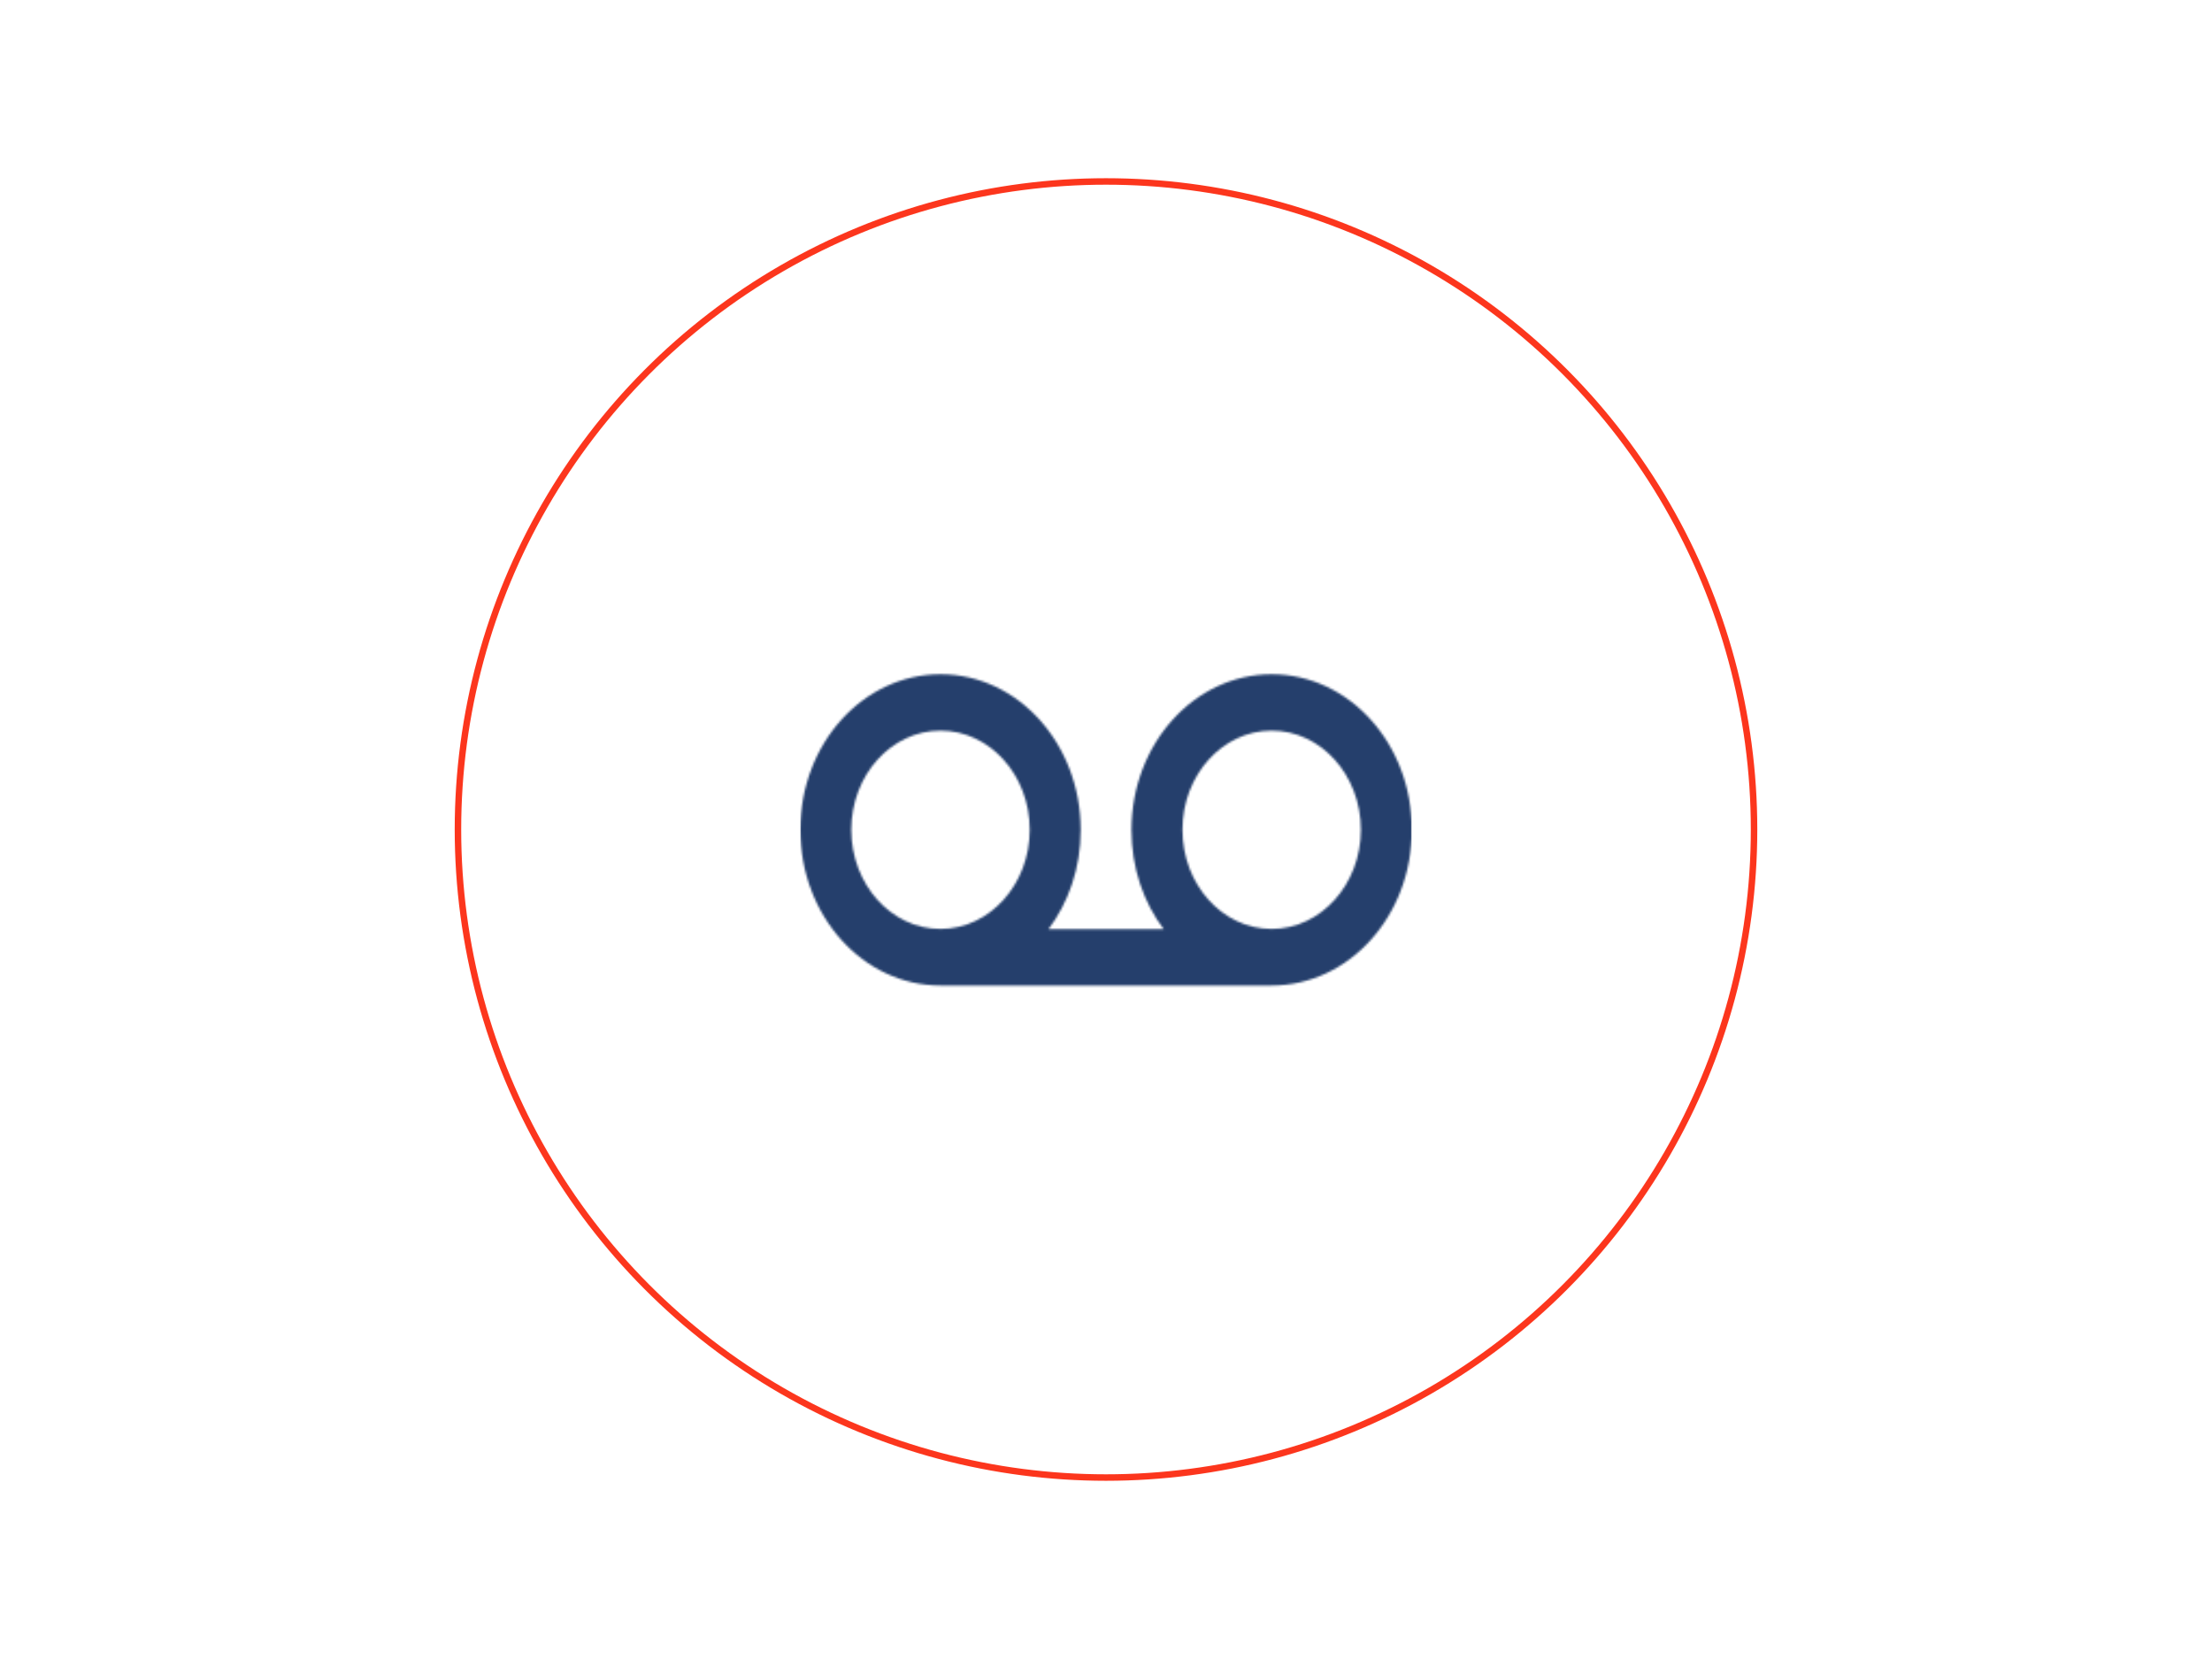 <?xml version="1.0" encoding="utf-8"?>
<!-- Generator: Adobe Illustrator 23.0.1, SVG Export Plug-In . SVG Version: 6.00 Build 0)  -->
<svg version="1.1" id="Calque_1" xmlns="http://www.w3.org/2000/svg" xmlns:xlink="http://www.w3.org/1999/xlink" x="0px" y="0px"
	 viewBox="0 0 1024 768" style="enable-background:new 0 0 1024 768;" xml:space="preserve">
<style type="text/css">
	.st0{fill:none;stroke:#FC361D;stroke-width:3;}
	.st1{filter:url(#Adobe_OpacityMaskFilter);}
	.st2{fill-rule:evenodd;clip-rule:evenodd;fill:#FFFFFF;}
	.st3{mask:url(#mask-2_1_);}
	.st4{fill-rule:evenodd;clip-rule:evenodd;fill:#253F6C;}
</style>
<g id="service-automate-appels">
	<g id="Group-2" transform="translate(212, 84)">
		<g id="Group">
			<circle id="Oval" class="st0" cx="300" cy="300" r="300"/>
		</g>
		<g transform="translate(158.491, 227.83)">
			<defs>
				<filter id="Adobe_OpacityMaskFilter" filterUnits="userSpaceOnUse" x="0" y="-84.9" width="283" height="314.5">
					<feColorMatrix  type="matrix" values="1 0 0 0 0  0 1 0 0 0  0 0 1 0 0  0 0 0 1 0"/>
				</filter>
			</defs>
			<mask maskUnits="userSpaceOnUse" x="0" y="-84.9" width="283" height="314.5" id="mask-2_1_">
				<g class="st1">
					<path id="path-1_1_" class="st2" d="M218.2,0.3c-35.8,0-64.9,32.2-64.9,72.1c0,17.4,5.5,33.4,14.9,45.9h-53.3
						c9.3-12.4,14.9-28.4,14.9-45.9c0-39.8-29-72.1-64.9-72.1S0,32.5,0,72.3s29,72.1,64.9,72.1h153.3c35.8,0,64.9-32.2,64.9-72.1
						S254,0.3,218.2,0.3z M64.9,118.2c-22.8,0-41.3-20.6-41.3-45.9s18.5-45.9,41.3-45.9s41.3,20.6,41.3,45.9S87.6,118.2,64.9,118.2z
						 M218.2,118.2c-22.8,0-41.3-20.6-41.3-45.9s18.5-45.9,41.3-45.9s41.3,20.6,41.3,45.9S240.9,118.2,218.2,118.2z"/>
				</g>
			</mask>
			<g class="st3">
				<g id="Rectangle" transform="translate(0, -84.906)">
					<rect x="0" y="0" class="st4" width="283" height="314.5"/>
				</g>
			</g>
		</g>
	</g>
</g>
</svg>
